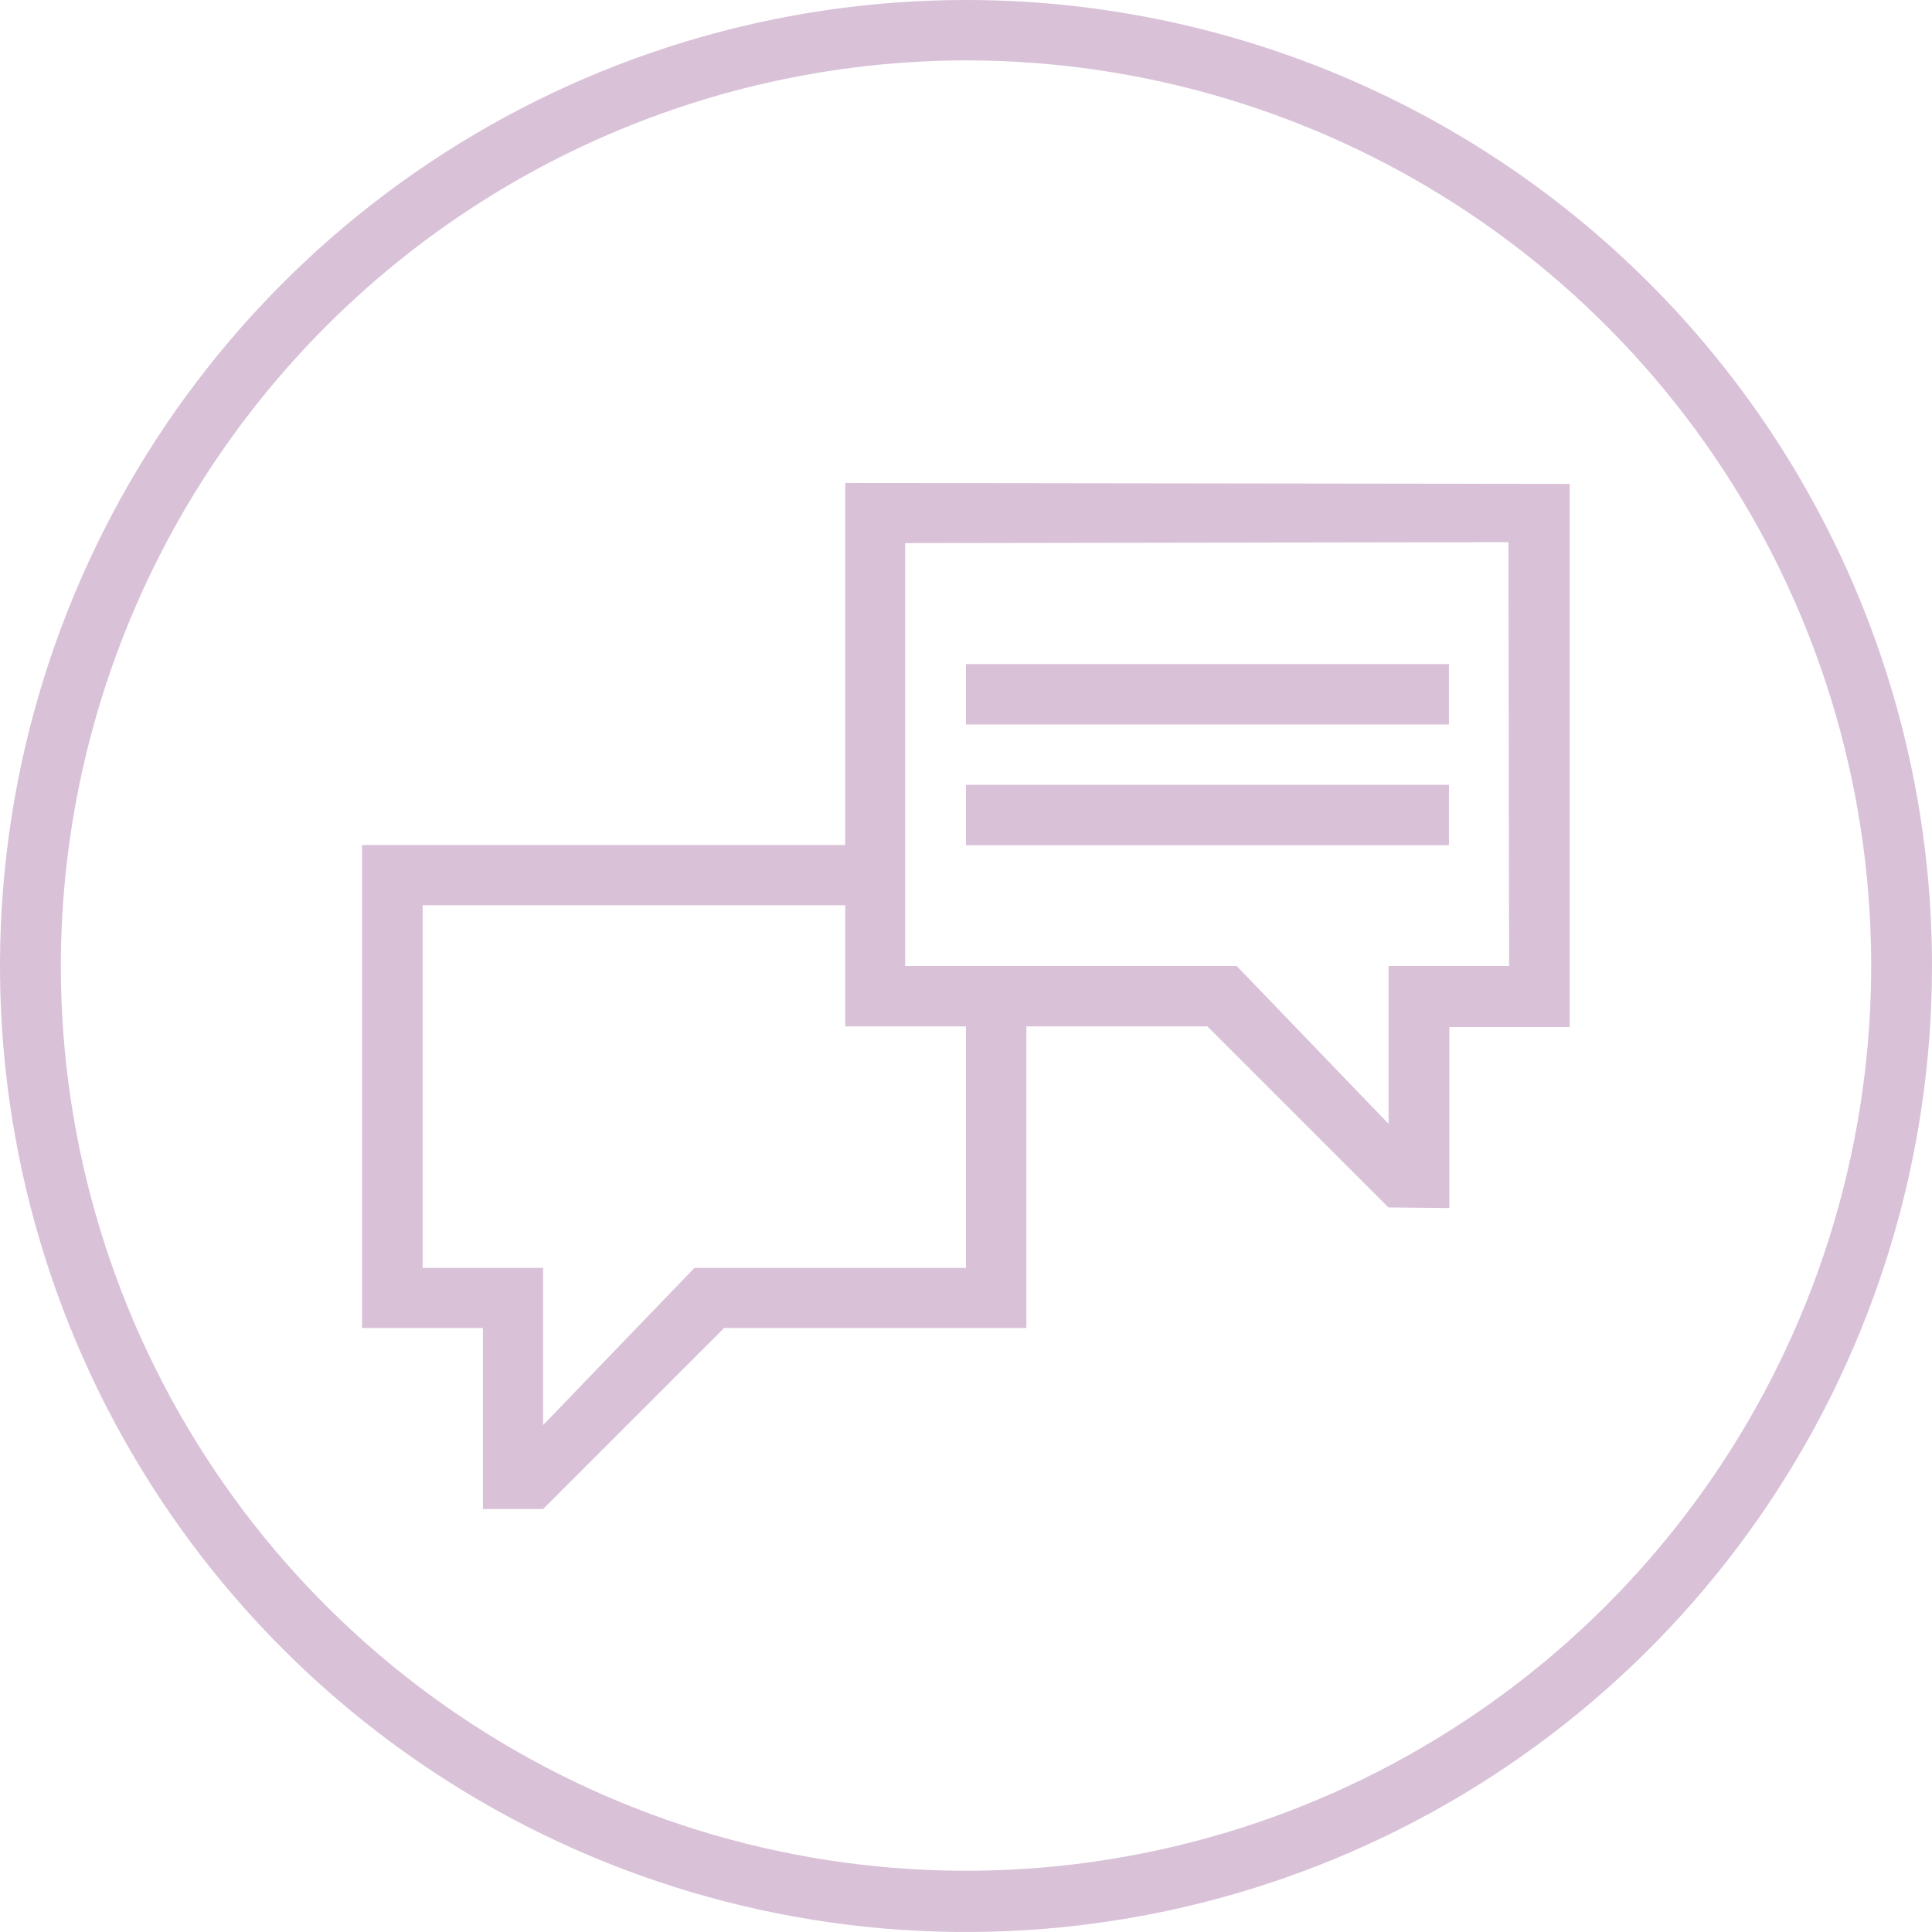 <svg width="80" height="80" viewBox="0 0 80 80" fill="none" xmlns="http://www.w3.org/2000/svg">
<g clip-path="url(#clip0_4021_15623)">
<path d="M40 2.5C47.413 2.5 54.66 4.699 60.824 8.817C66.988 12.936 71.792 18.79 74.629 25.639C77.466 32.487 78.208 40.024 76.762 47.295C75.316 54.566 71.746 61.244 66.504 66.486C61.262 71.728 54.583 75.298 47.312 76.744C40.042 78.191 32.505 77.448 25.656 74.611C18.807 71.774 12.953 66.97 8.835 60.806C4.716 54.642 2.518 47.396 2.518 39.982C2.534 30.047 6.488 20.522 13.514 13.497C20.54 6.471 30.064 2.517 40 2.5ZM40 0C32.089 0 24.355 2.346 17.777 6.741C11.199 11.136 6.072 17.384 3.045 24.693C0.017 32.002 -0.775 40.044 0.769 47.804C2.312 55.563 6.122 62.69 11.716 68.284C17.31 73.878 24.437 77.688 32.196 79.231C39.956 80.775 47.998 79.983 55.307 76.955C62.616 73.928 68.864 68.801 73.259 62.223C77.654 55.645 80 47.911 80 40C80 29.391 75.786 19.217 68.284 11.716C60.783 4.214 50.609 0 40 0Z" fill="#D9C1D8"/>
<path d="M34.999 19.998V34.991H14.992V54.989H19.997V62.485H22.489L29.985 54.989H42.5V42.501H49.996L57.492 49.997L60.015 50.023V42.527H64.998V20.038L34.999 19.998ZM39.999 52.502H28.755L22.489 59.01V52.502H17.501V37.482H34.999V42.501H39.999V52.502ZM62.489 40H57.497V46.535L51.209 40H37.481V22.489L62.462 22.45L62.489 40Z" fill="#D9C1D8"/>
<path d="M59.998 27.499H40V29.999H59.998V27.499Z" fill="#D9C1D8"/>
<path d="M59.998 32.499H40V34.999H59.998V32.499Z" fill="#D9C1D8"/>
</g>
<defs>
<clipPath id="clip0_4021_15623">
<rect width="80" height="80" fill="white"/>
</clipPath>
</defs>
</svg>
